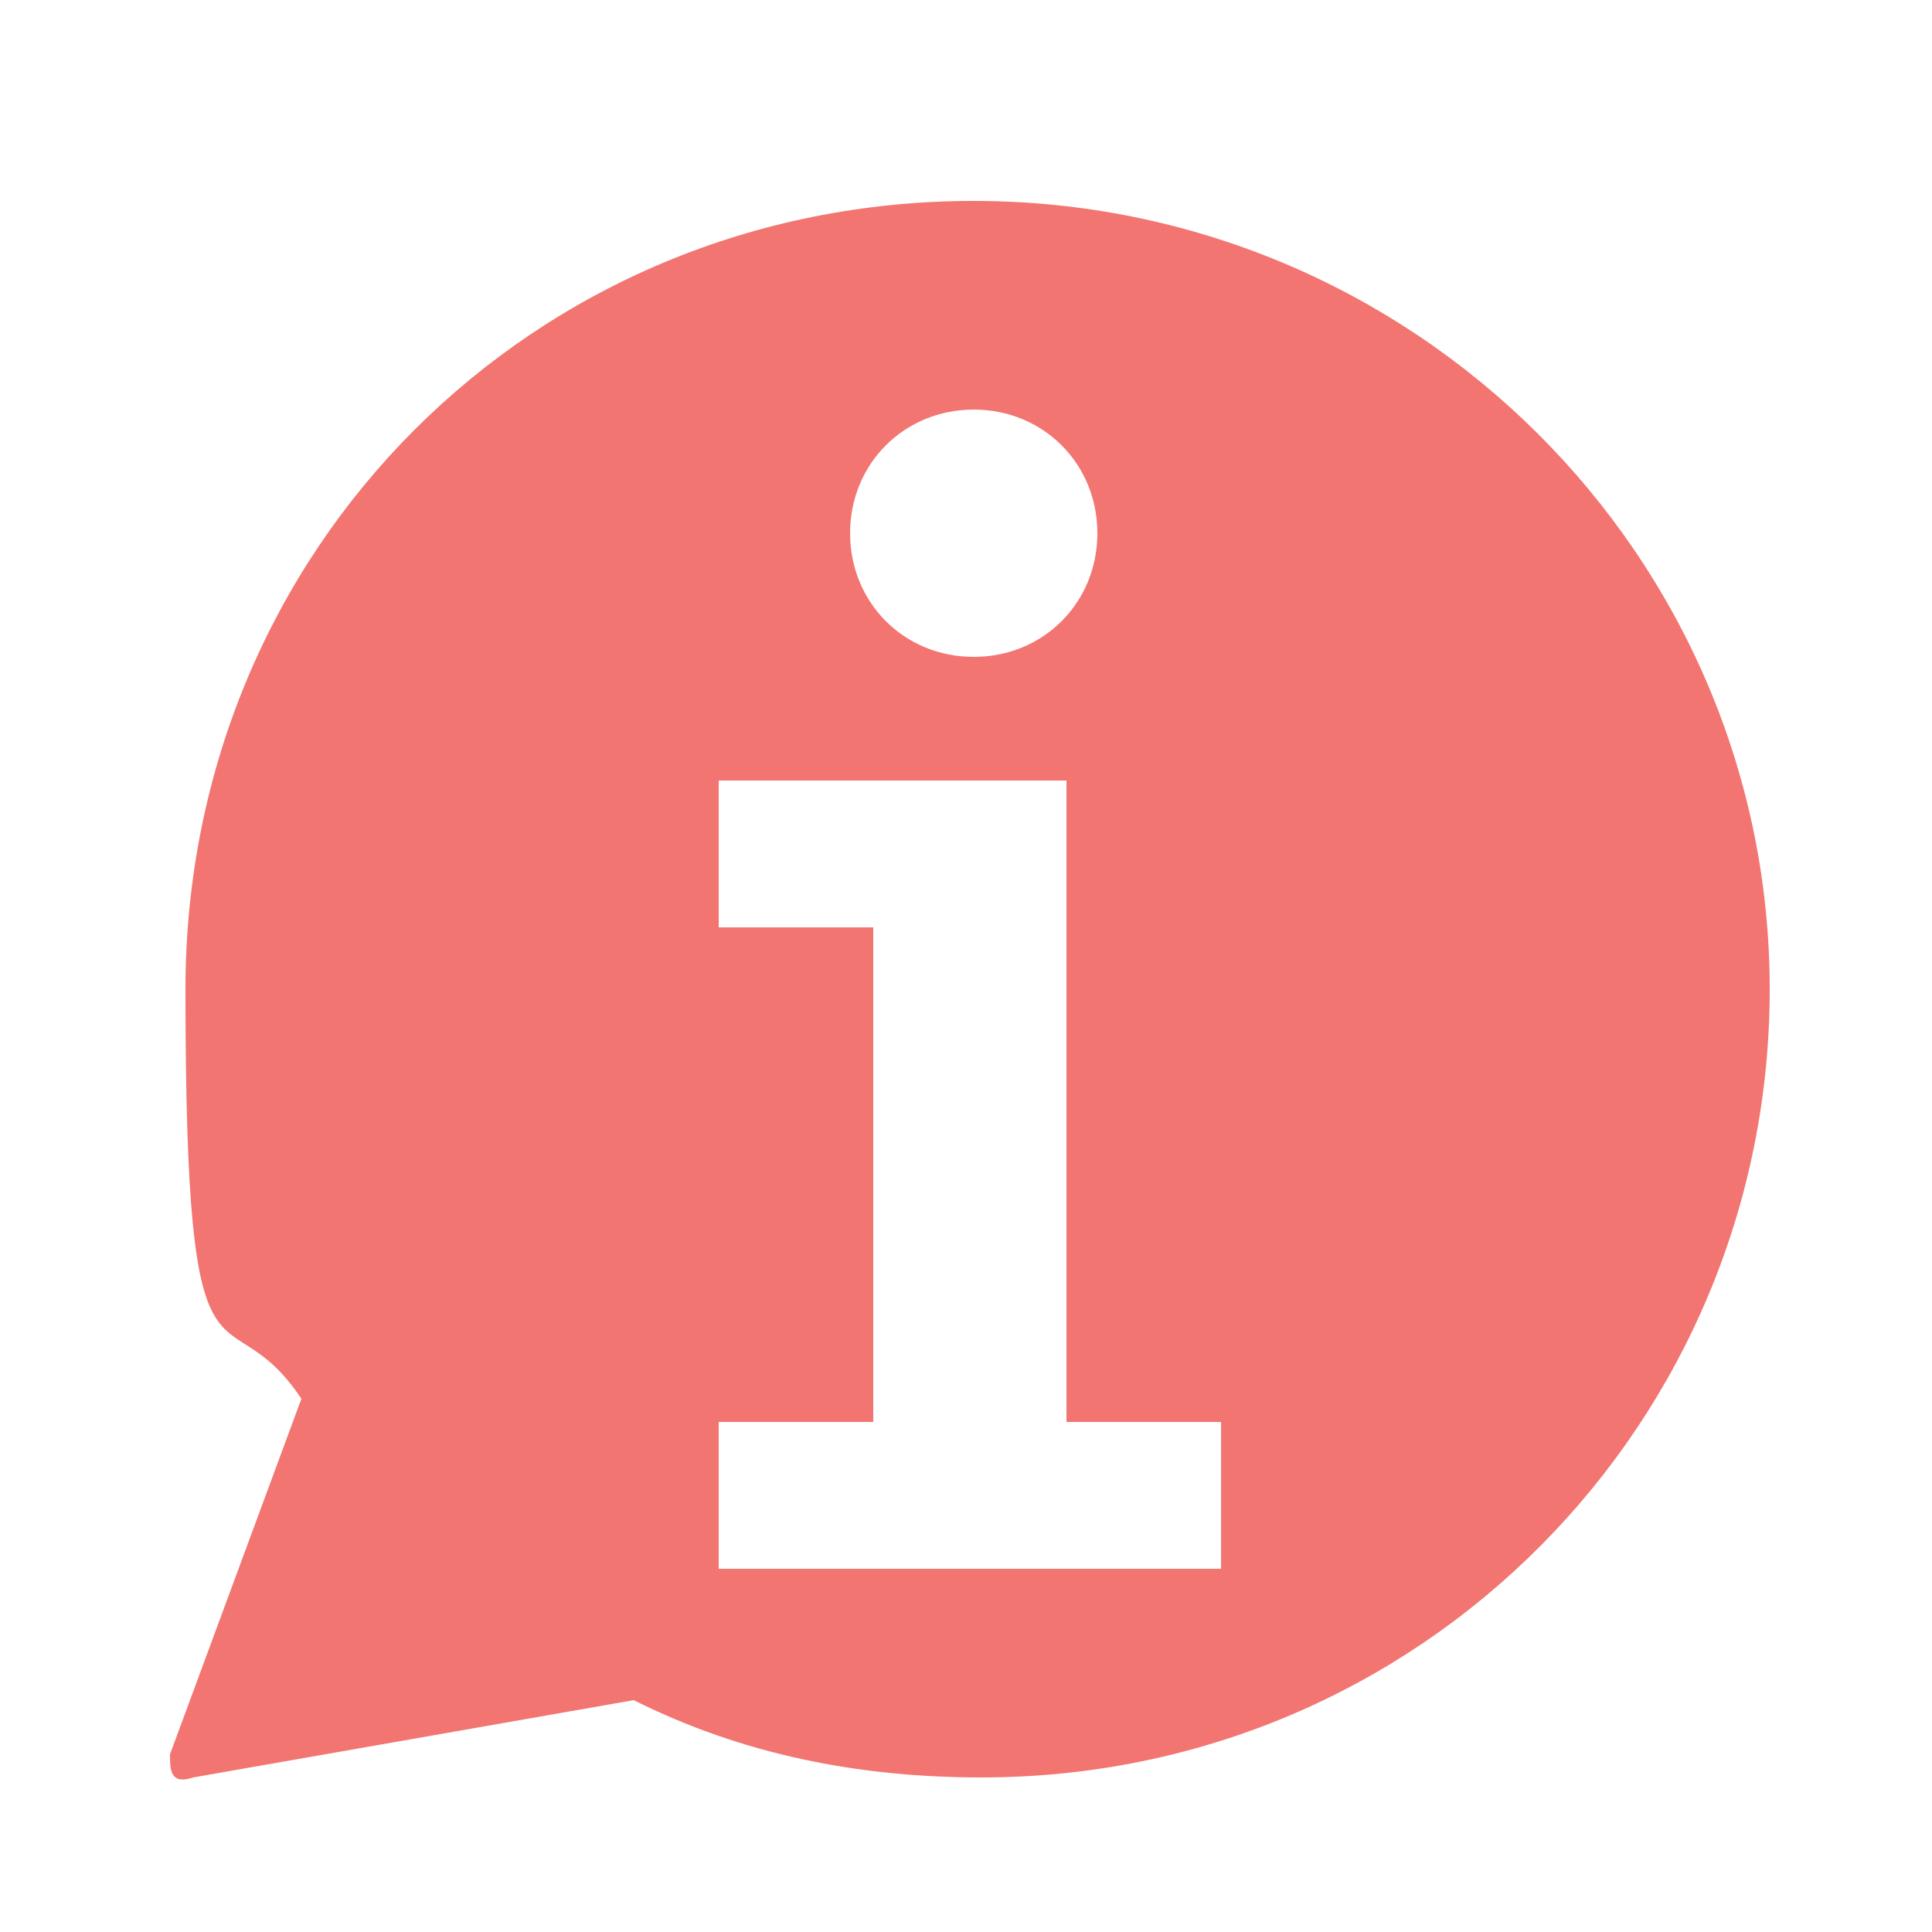 <?xml version="1.0" encoding="UTF-8"?>
<svg xmlns="http://www.w3.org/2000/svg" version="1.1" viewBox="0 0 25 25">
  <defs>
    <style>
      .cls-1 {
        isolation: isolate;
      }

      .cls-2 {
        fill: #f27571;
      }

      .cls-3 {
        mix-blend-mode: multiply;
        opacity: 0;
      }
    </style>
  </defs>
  <!-- Generator: Adobe Illustrator 28.7.2, SVG Export Plug-In . SVG Version: 1.2.0 Build 154)  -->
  <g class="cls-1">
    <g id="Layer_1">
      <g>
        <path class="cls-2" d="M12.6,2.6C6.9,2.6,2.4,7.1,2.4,12.8s.5,3.8,1.5,5.3l-1.7,4.6c0,.2,0,.4.3.3l5.7-1c1.4.7,2.9,1,4.5,1,5.7,0,10.2-4.6,10.2-10.2S18.3,2.6,12.6,2.6ZM12.6,5.3c.9,0,1.6.7,1.6,1.6s-.7,1.6-1.6,1.6-1.6-.7-1.6-1.6.7-1.6,1.6-1.6ZM15.8,20.3h-6.5v-1.9h2v-6.4h-2v-1.9h4.5v8.3h2v1.9Z"/>
        <path class="cls-3" d="M22.9,12.8c0,5.7-4.6,10.2-10.2,10.2v-2.8h3.2v-1.9h-2v-8.3h-1.3v-1.5c.9,0,1.6-.7,1.6-1.6s-.7-1.6-1.6-1.6v-2.8c5.7,0,10.2,4.6,10.2,10.2Z"/>
      </g>
    </g>
  </g>
</svg>